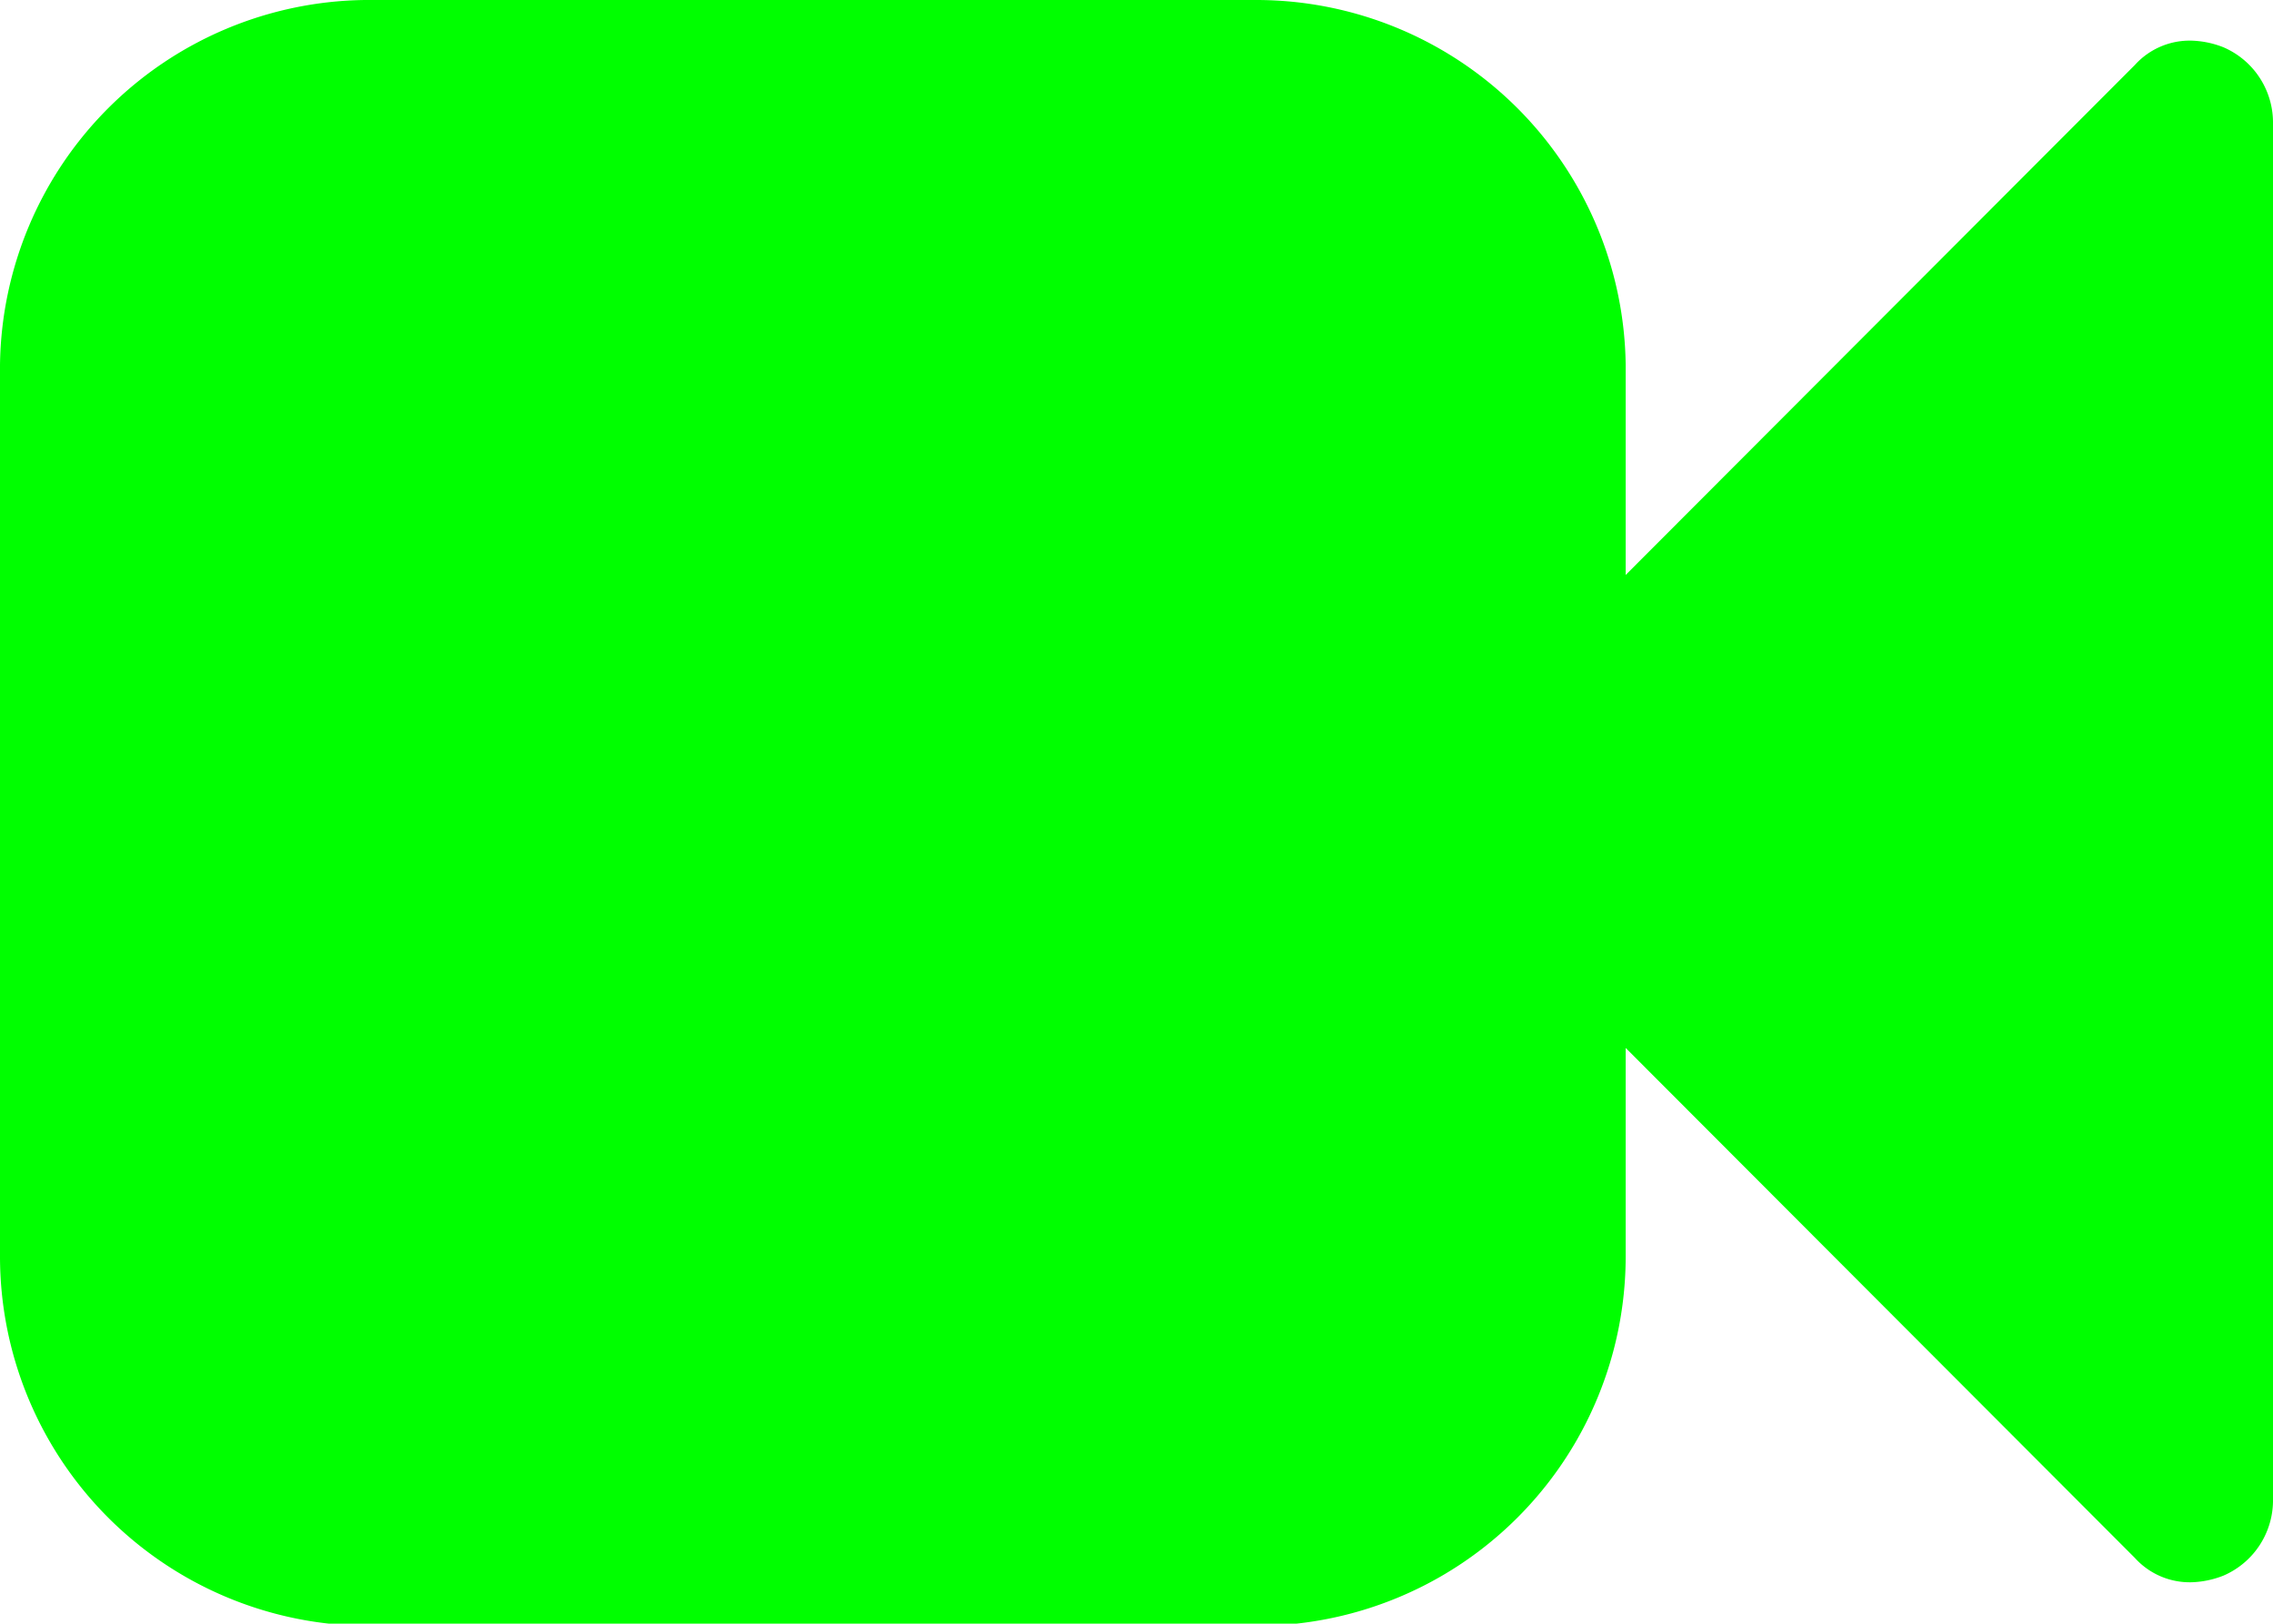 <?xml version="1.0" encoding="UTF-8" standalone="no"?>
<svg
   width="30.76"
   height="21.97"
   viewBox="0 0 30.76 21.97"
   version="1.1"
   id="svg6372"
   sodipodi:docname="camera_green.svg"
   inkscape:version="1.2.2 (732a01da63, 2022-12-09)"
   xmlns:inkscape="http://www.inkscape.org/namespaces/inkscape"
   xmlns:sodipodi="http://sodipodi.sourceforge.net/DTD/sodipodi-0.dtd"
   xmlns="http://www.w3.org/2000/svg"
   xmlns:svg="http://www.w3.org/2000/svg"
   xmlns:rdf="http://www.w3.org/1999/02/22-rdf-syntax-ns#"
   xmlns:cc="http://creativecommons.org/ns#"
   xmlns:dc="http://purl.org/dc/elements/1.1/">
  <sodipodi:namedview
     id="namedview6374"
     pagecolor="#ffffff"
     bordercolor="#000000"
     borderopacity="0.25"
     inkscape:showpageshadow="2"
     inkscape:pageopacity="0.0"
     inkscape:pagecheckerboard="0"
     inkscape:deskcolor="#d1d1d1"
     showgrid="false"
     inkscape:zoom="10.741921"
     inkscape:cx="15.360381"
     inkscape:cy="10.985"
     inkscape:window-width="1920"
     inkscape:window-height="1129"
     inkscape:window-x="-8"
     inkscape:window-y="-8"
     inkscape:window-maximized="1"
     inkscape:current-layer="svg6372" />
  <defs
     id="defs6364">
    <style
       id="style6362">
      .cls-1 {
        fill: #8b8b8b;
      }
    </style>
  </defs>
  <title
     id="title6366">Asset 16</title>
  <g
     id="Layer_2"
     data-name="Layer 2"
     style="fill:#00ff00;fill-opacity:1">
    <g
       id="Layer_1-2"
       data-name="Layer 1"
       style="fill:#00ff00;fill-opacity:1">
      <path
         class="cls-1"
         d="M30.76,20.32a1.11,1.11,0,0,1-.67,1,1.27,1.27,0,0,1-.43.09,1,1,0,0,1-.77-.33L22,14.18V17A5,5,0,0,1,17,22H4.94A5,5,0,0,1,0,17V4.94A5,5,0,0,1,4.94,0H17A5,5,0,0,1,22,4.94V7.78L28.89.88a1,1,0,0,1,.77-.33,1.27,1.27,0,0,1,.43.09,1.11,1.11,0,0,1,.67,1Z"
         id="path6368"
         style="fill:#00ff00;fill-opacity:1" />
    </g>
  </g>
</svg>
